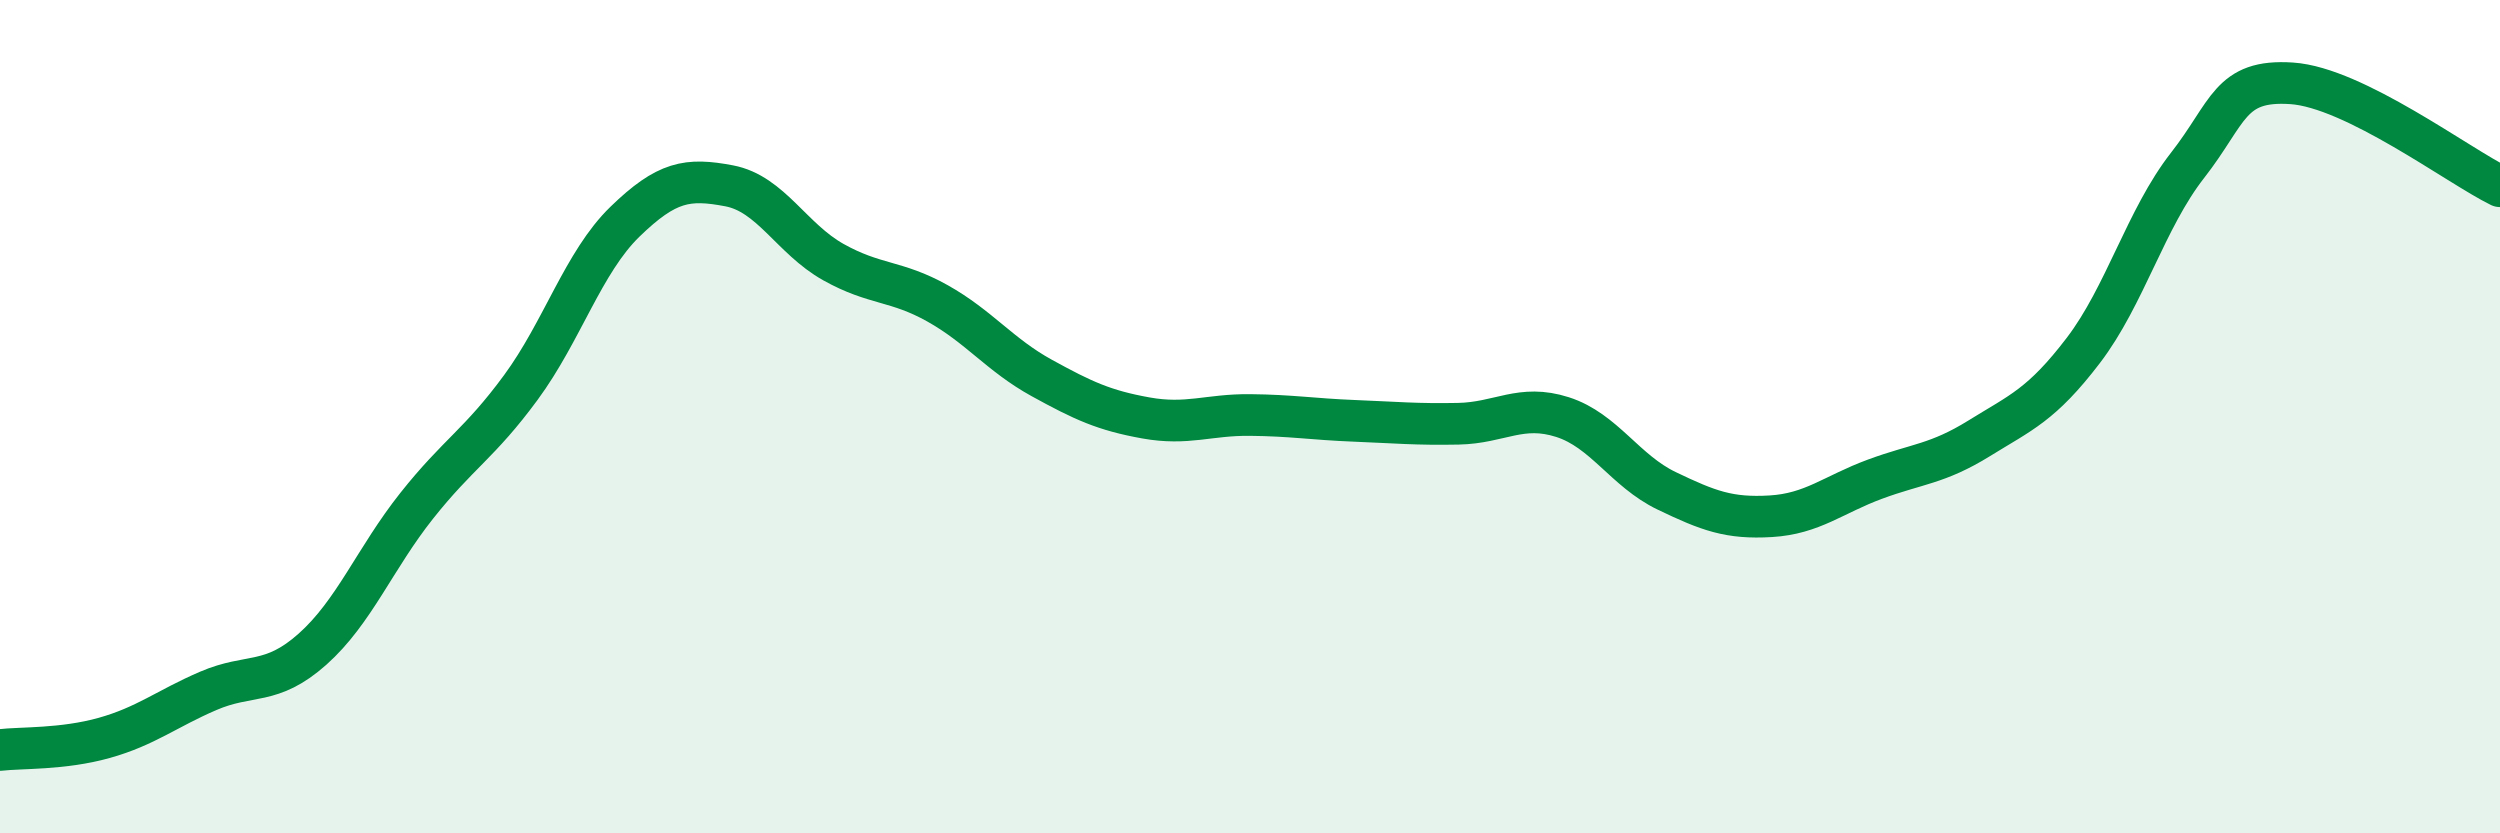 
    <svg width="60" height="20" viewBox="0 0 60 20" xmlns="http://www.w3.org/2000/svg">
      <path
        d="M 0,18 C 0.5,17.94 1.5,17.99 2.5,17.71 C 3.5,17.43 4,17.01 5,16.58 C 6,16.15 6.5,16.47 7.5,15.58 C 8.5,14.69 9,13.4 10,12.14 C 11,10.88 11.5,10.66 12.5,9.3 C 13.5,7.94 14,6.29 15,5.32 C 16,4.35 16.5,4.27 17.5,4.46 C 18.5,4.65 19,5.73 20,6.29 C 21,6.85 21.5,6.72 22.5,7.28 C 23.5,7.84 24,8.52 25,9.07 C 26,9.62 26.5,9.85 27.5,10.03 C 28.5,10.21 29,9.95 30,9.96 C 31,9.97 31.5,10.06 32.5,10.1 C 33.5,10.14 34,10.19 35,10.17 C 36,10.15 36.5,9.69 37.5,10.01 C 38.5,10.33 39,11.3 40,11.78 C 41,12.26 41.5,12.45 42.5,12.39 C 43.5,12.33 44,11.87 45,11.5 C 46,11.13 46.5,11.14 47.5,10.52 C 48.5,9.9 49,9.72 50,8.41 C 51,7.1 51.5,5.25 52.5,3.97 C 53.5,2.69 53.5,1.9 55,2 C 56.5,2.1 59,3.98 60,4.47L60 20L0 20Z"
        fill="#008740"
        opacity="0.1"
        stroke-linecap="round"
        stroke-linejoin="round"
      />
      <path
        d="M 0,18 C 0.5,17.94 1.5,17.99 2.5,17.71 C 3.5,17.43 4,17.01 5,16.58 C 6,16.15 6.5,16.47 7.5,15.58 C 8.5,14.69 9,13.4 10,12.14 C 11,10.88 11.5,10.66 12.5,9.3 C 13.5,7.94 14,6.29 15,5.32 C 16,4.35 16.5,4.27 17.5,4.46 C 18.5,4.65 19,5.73 20,6.29 C 21,6.85 21.5,6.72 22.5,7.28 C 23.5,7.84 24,8.52 25,9.07 C 26,9.62 26.5,9.85 27.5,10.03 C 28.5,10.21 29,9.95 30,9.96 C 31,9.97 31.5,10.06 32.5,10.1 C 33.5,10.14 34,10.19 35,10.17 C 36,10.15 36.5,9.69 37.5,10.01 C 38.5,10.33 39,11.3 40,11.78 C 41,12.26 41.5,12.45 42.5,12.39 C 43.5,12.33 44,11.87 45,11.5 C 46,11.13 46.5,11.14 47.5,10.52 C 48.5,9.9 49,9.72 50,8.41 C 51,7.1 51.5,5.25 52.5,3.97 C 53.5,2.69 53.5,1.9 55,2 C 56.5,2.1 59,3.98 60,4.47"
        stroke="#008740"
        stroke-width="1"
        fill="none"
        stroke-linecap="round"
        stroke-linejoin="round"
      />
    </svg>
  